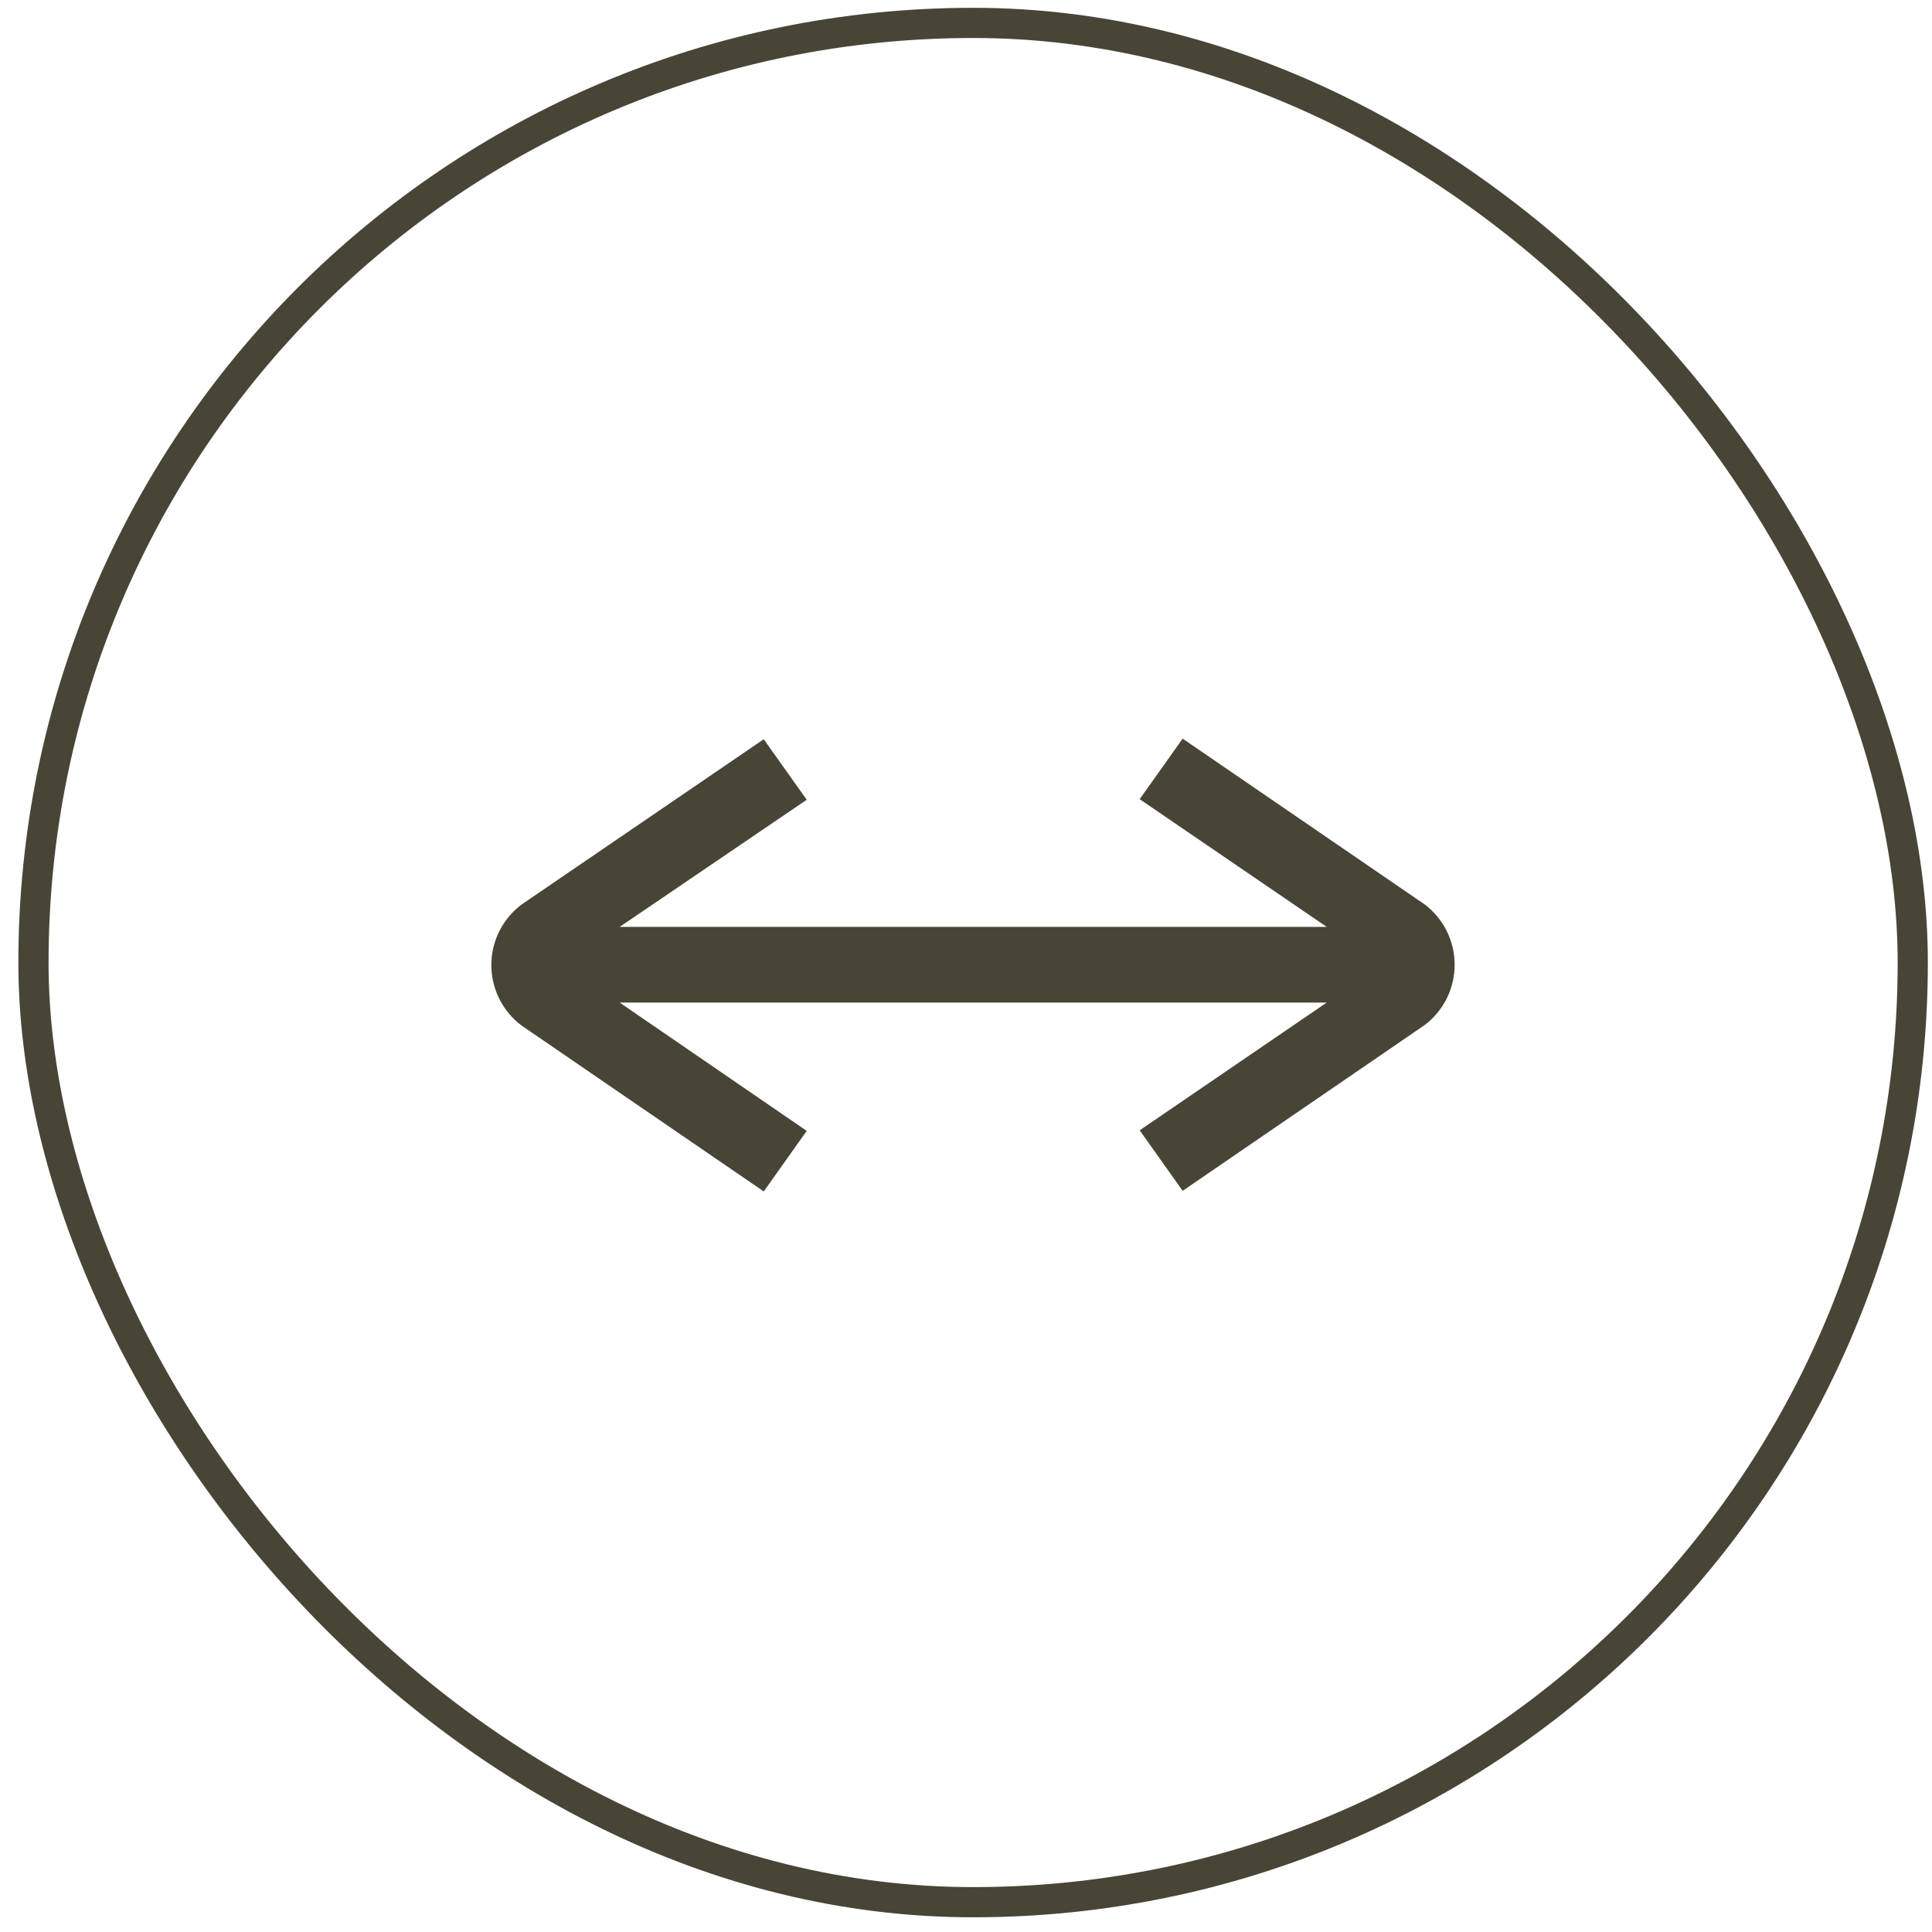 <svg width="96" height="96" viewBox="0 0 96 96" fill="none" xmlns="http://www.w3.org/2000/svg">
<rect x="1.663" y="1.138" width="93.381" height="93.381" rx="46.69" stroke="#484537" stroke-width="1.5"/>
<g clip-path="url(#clip0_320_1929)">
<path d="M70.797 44.944L58.765 36.702L56.63 39.71L65.924 46.057H30.791L40.086 39.74L37.95 36.732L25.918 44.944C25.451 45.294 25.072 45.748 24.811 46.27C24.55 46.793 24.414 47.368 24.414 47.952C24.414 48.536 24.55 49.111 24.811 49.634C25.072 50.156 25.451 50.61 25.918 50.96L37.95 59.202L40.086 56.194L30.791 49.817H65.924L56.63 56.164L58.765 59.172L70.797 50.93C71.258 50.579 71.632 50.127 71.89 49.607C72.147 49.088 72.281 48.517 72.281 47.937C72.281 47.358 72.147 46.786 71.89 46.267C71.632 45.748 71.258 45.295 70.797 44.944Z" fill="#484537"/>
</g>
<defs>
<clipPath id="clip0_320_1929">
<rect width="48.128" height="48.128" fill="white" transform="translate(24.294 23.888)"/>
</clipPath>
</defs>
</svg>
